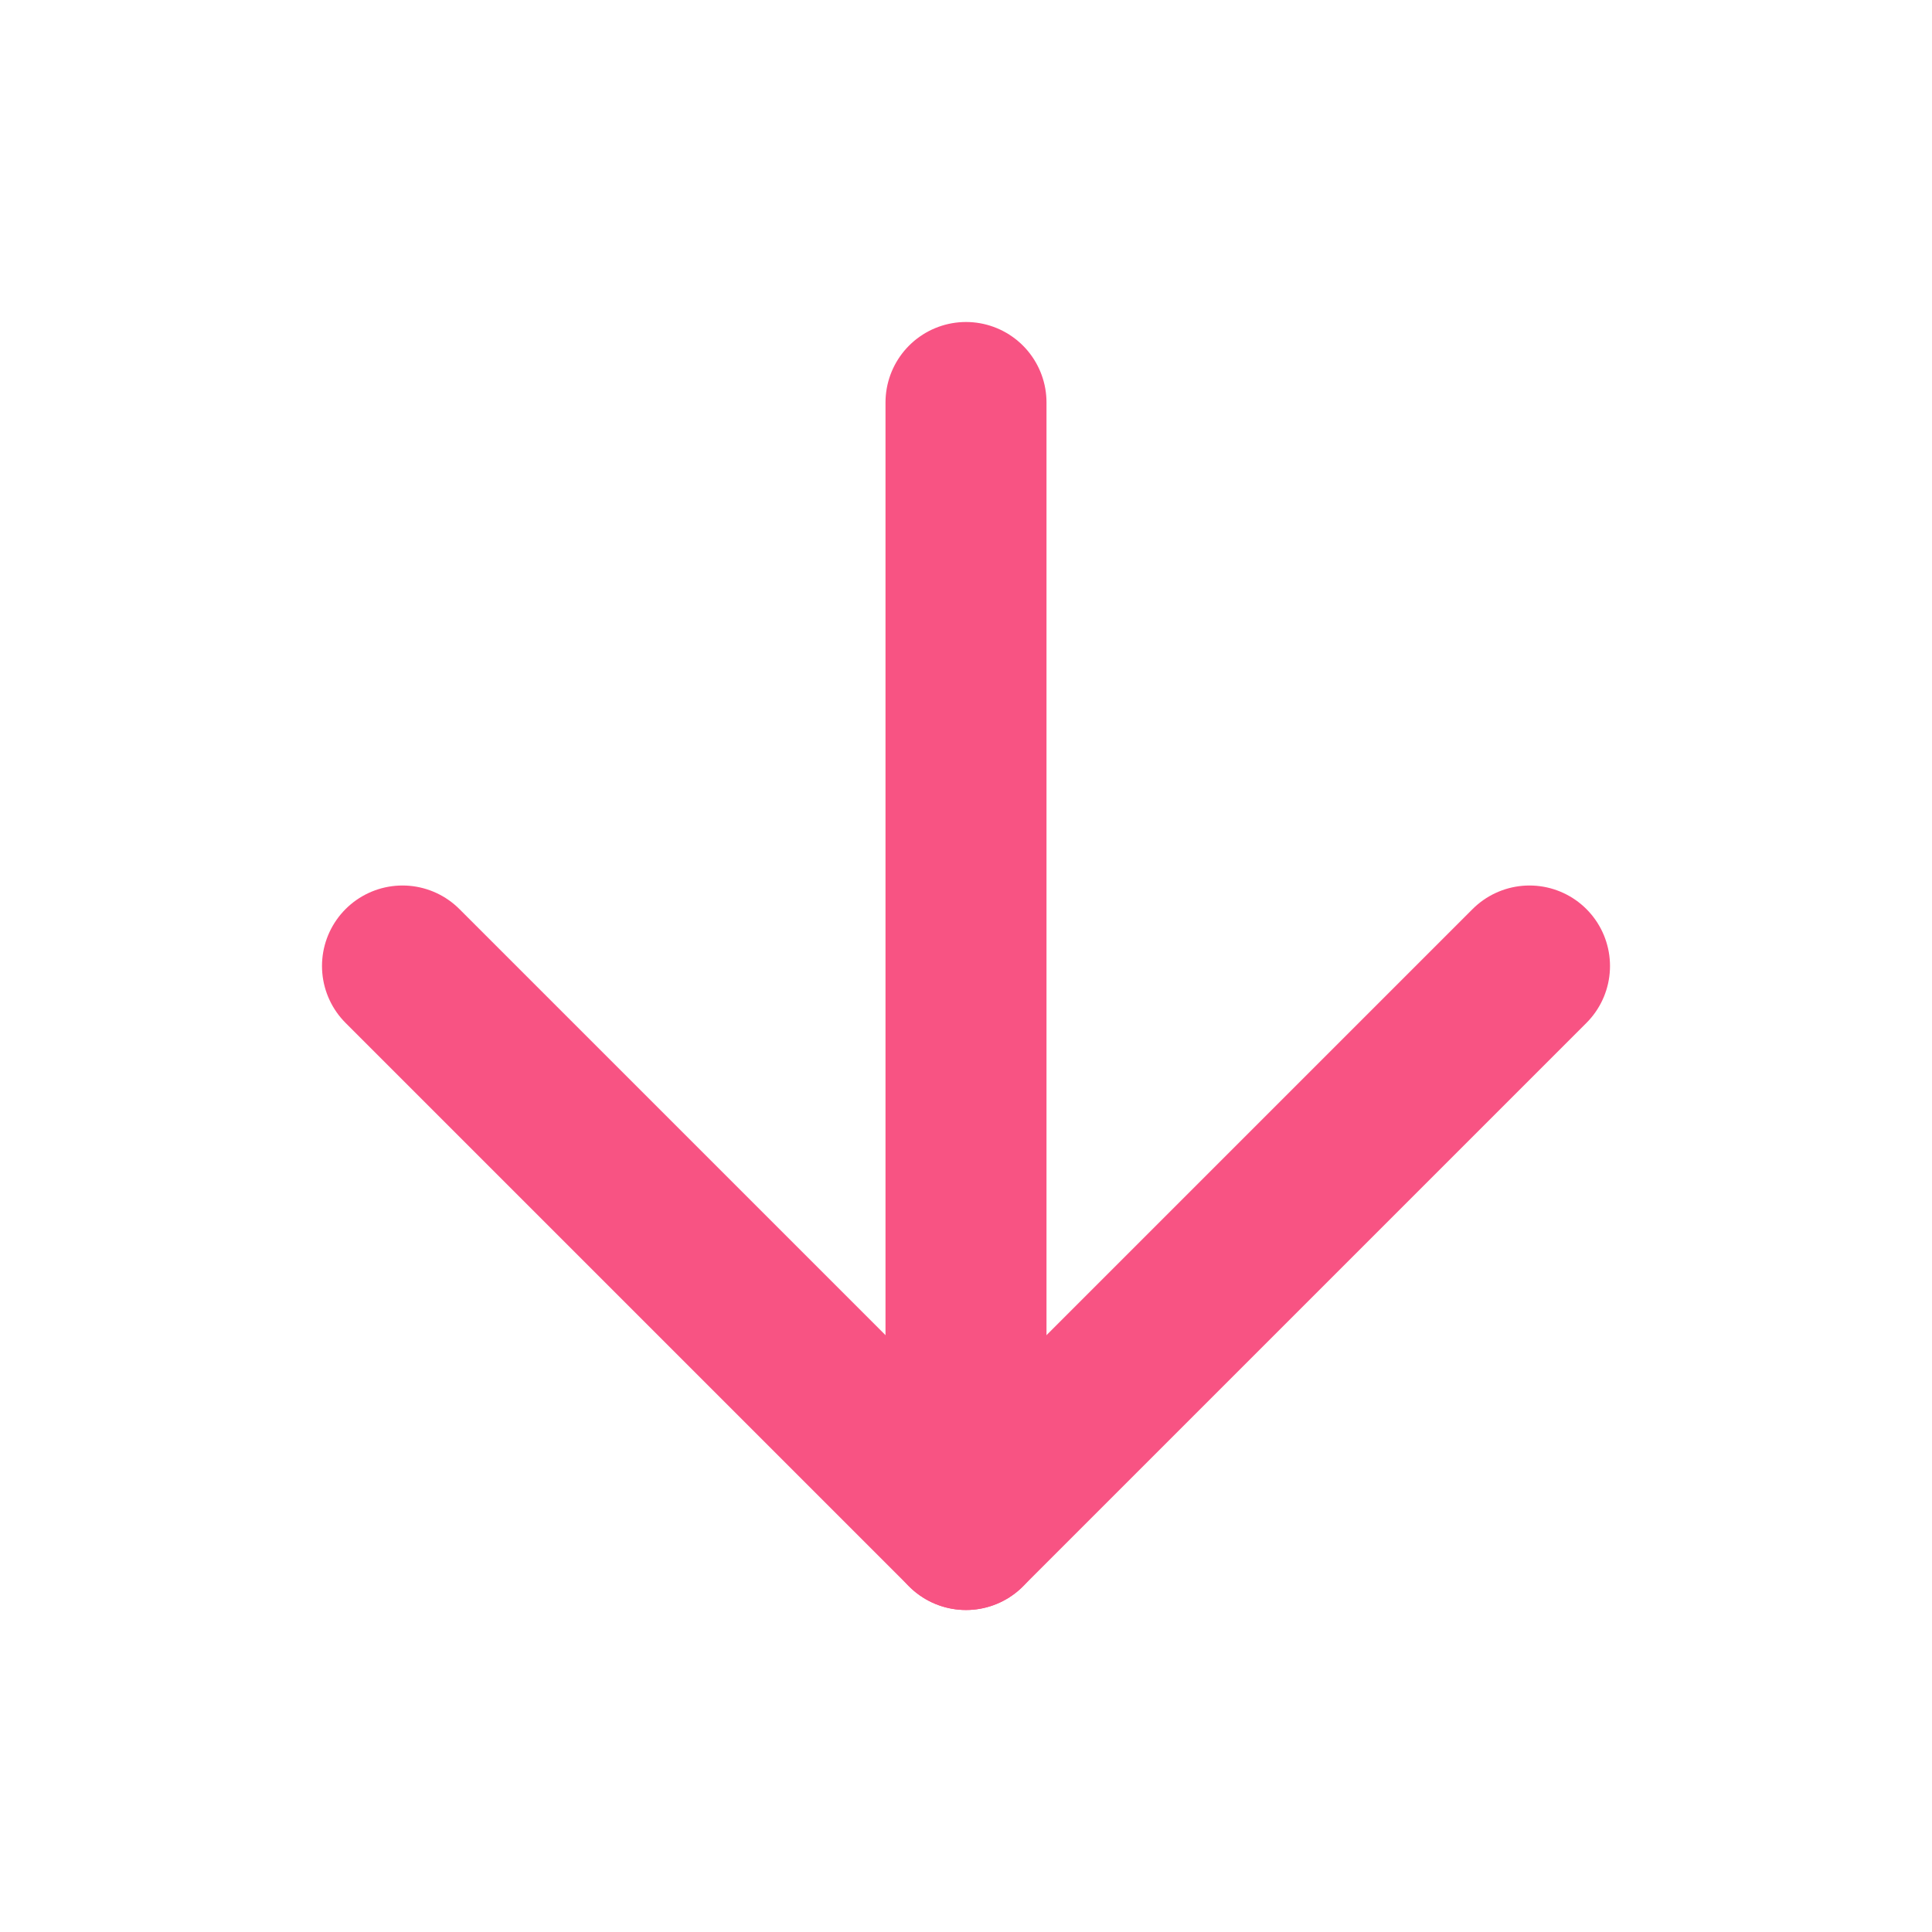 <svg width="12" height="12" viewBox="0 0 12 12" fill="none" xmlns="http://www.w3.org/2000/svg">
<path d="M6 2.5V9.5" stroke="#F85383" stroke-linecap="round" stroke-linejoin="round"/>
<path d="M9.5 6L6 9.5L2.5 6" stroke="#F85383" stroke-linecap="round" stroke-linejoin="round"/>
</svg>
